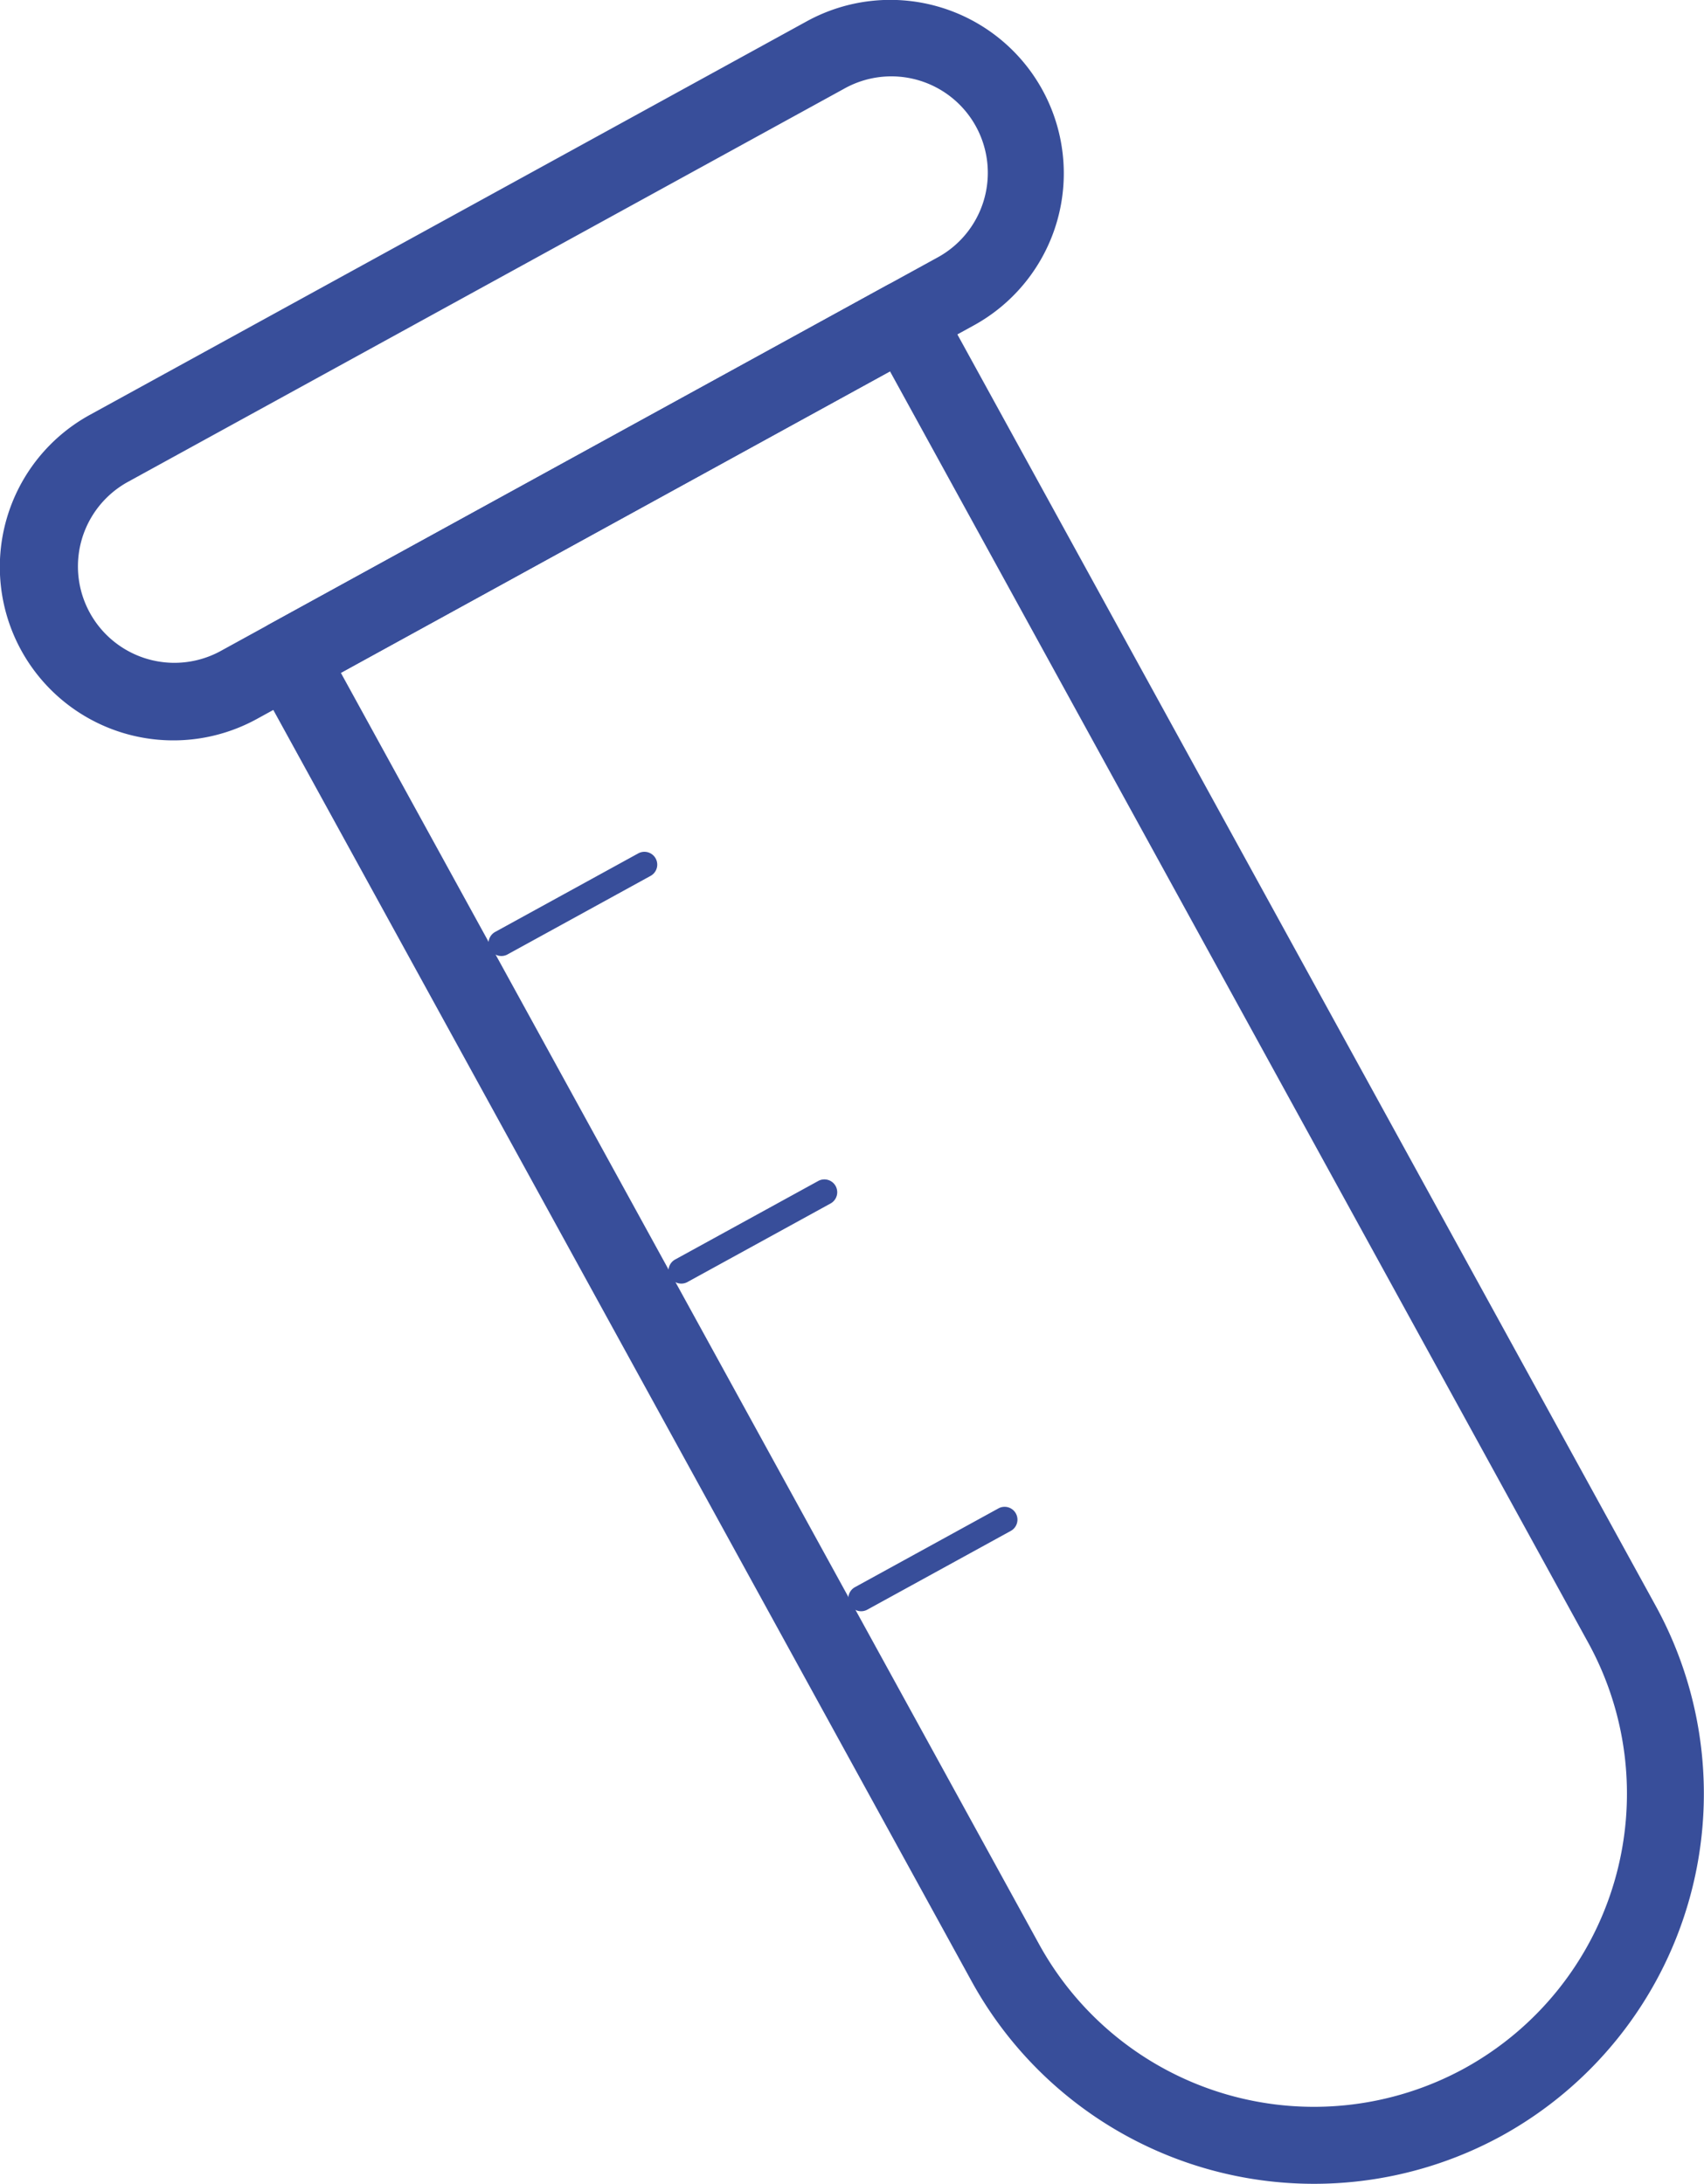 <svg xmlns="http://www.w3.org/2000/svg" width="73.943" height="94.791" viewBox="0 0 73.943 94.791">
    <g id="Grupo_23" data-name="Grupo 23" transform="translate(-1040.644 -132.929)">
        <g id="Grupo_17" data-name="Grupo 17">
            <path id="Trazado_5" data-name="Trazado 5" d="M1105.807,225.633a16.954,16.954,0,0,1-22.993-6.693L1051.7,162.28a1.672,1.672,0,0,1,.66-2.269l26.756-14.691a1.67,1.67,0,0,1,2.268.66l31.113,56.66A16.953,16.953,0,0,1,1105.807,225.633Zm-50.372-63.5,30.308,55.2A13.607,13.607,0,0,0,1104.2,222.7h0a13.608,13.608,0,0,0,5.371-18.456l-30.308-55.2Z" fill="#384e9a"/>
        </g>
        <g id="Grupo_18" data-name="Grupo 18">
            <path id="Trazado_6" data-name="Trazado 6" d="M1082.9,147.053l-31.111,17.083a7.527,7.527,0,0,1-7.246-13.2l31.111-17.083a7.527,7.527,0,0,1,7.246,13.2Zm-36.749,6.816a4.186,4.186,0,0,0,4.029,7.338l31.111-17.083a4.186,4.186,0,1,0-4.029-7.338Z" fill="#384e9a"/>
        </g>
        <g id="Grupo_22" data-name="Grupo 22">
            <g id="Grupo_19" data-name="Grupo 19">
                <path id="Trazado_7" data-name="Trazado 7" d="M1068.89,170.938l-6.222,3.417a.557.557,0,1,1-.536-.977l6.222-3.416a.557.557,0,0,1,.536.976Z" fill="#384e9a"/>
            </g>
            <g id="Grupo_20" data-name="Grupo 20">
                <path id="Trazado_8" data-name="Trazado 8" d="M1076.7,185.157l-6.223,3.417a.557.557,0,0,1-.536-.977l6.223-3.416a.557.557,0,0,1,.536.976Z" fill="#384e9a"/>
            </g>
            <g id="Grupo_21" data-name="Grupo 21">
                <path id="Trazado_9" data-name="Trazado 9" d="M1084.506,199.377l-6.222,3.416a.557.557,0,1,1-.537-.976l6.223-3.417a.557.557,0,0,1,.536.977Z" fill="#384e9a"/>
            </g>
        </g>
    </g>
</svg>
  